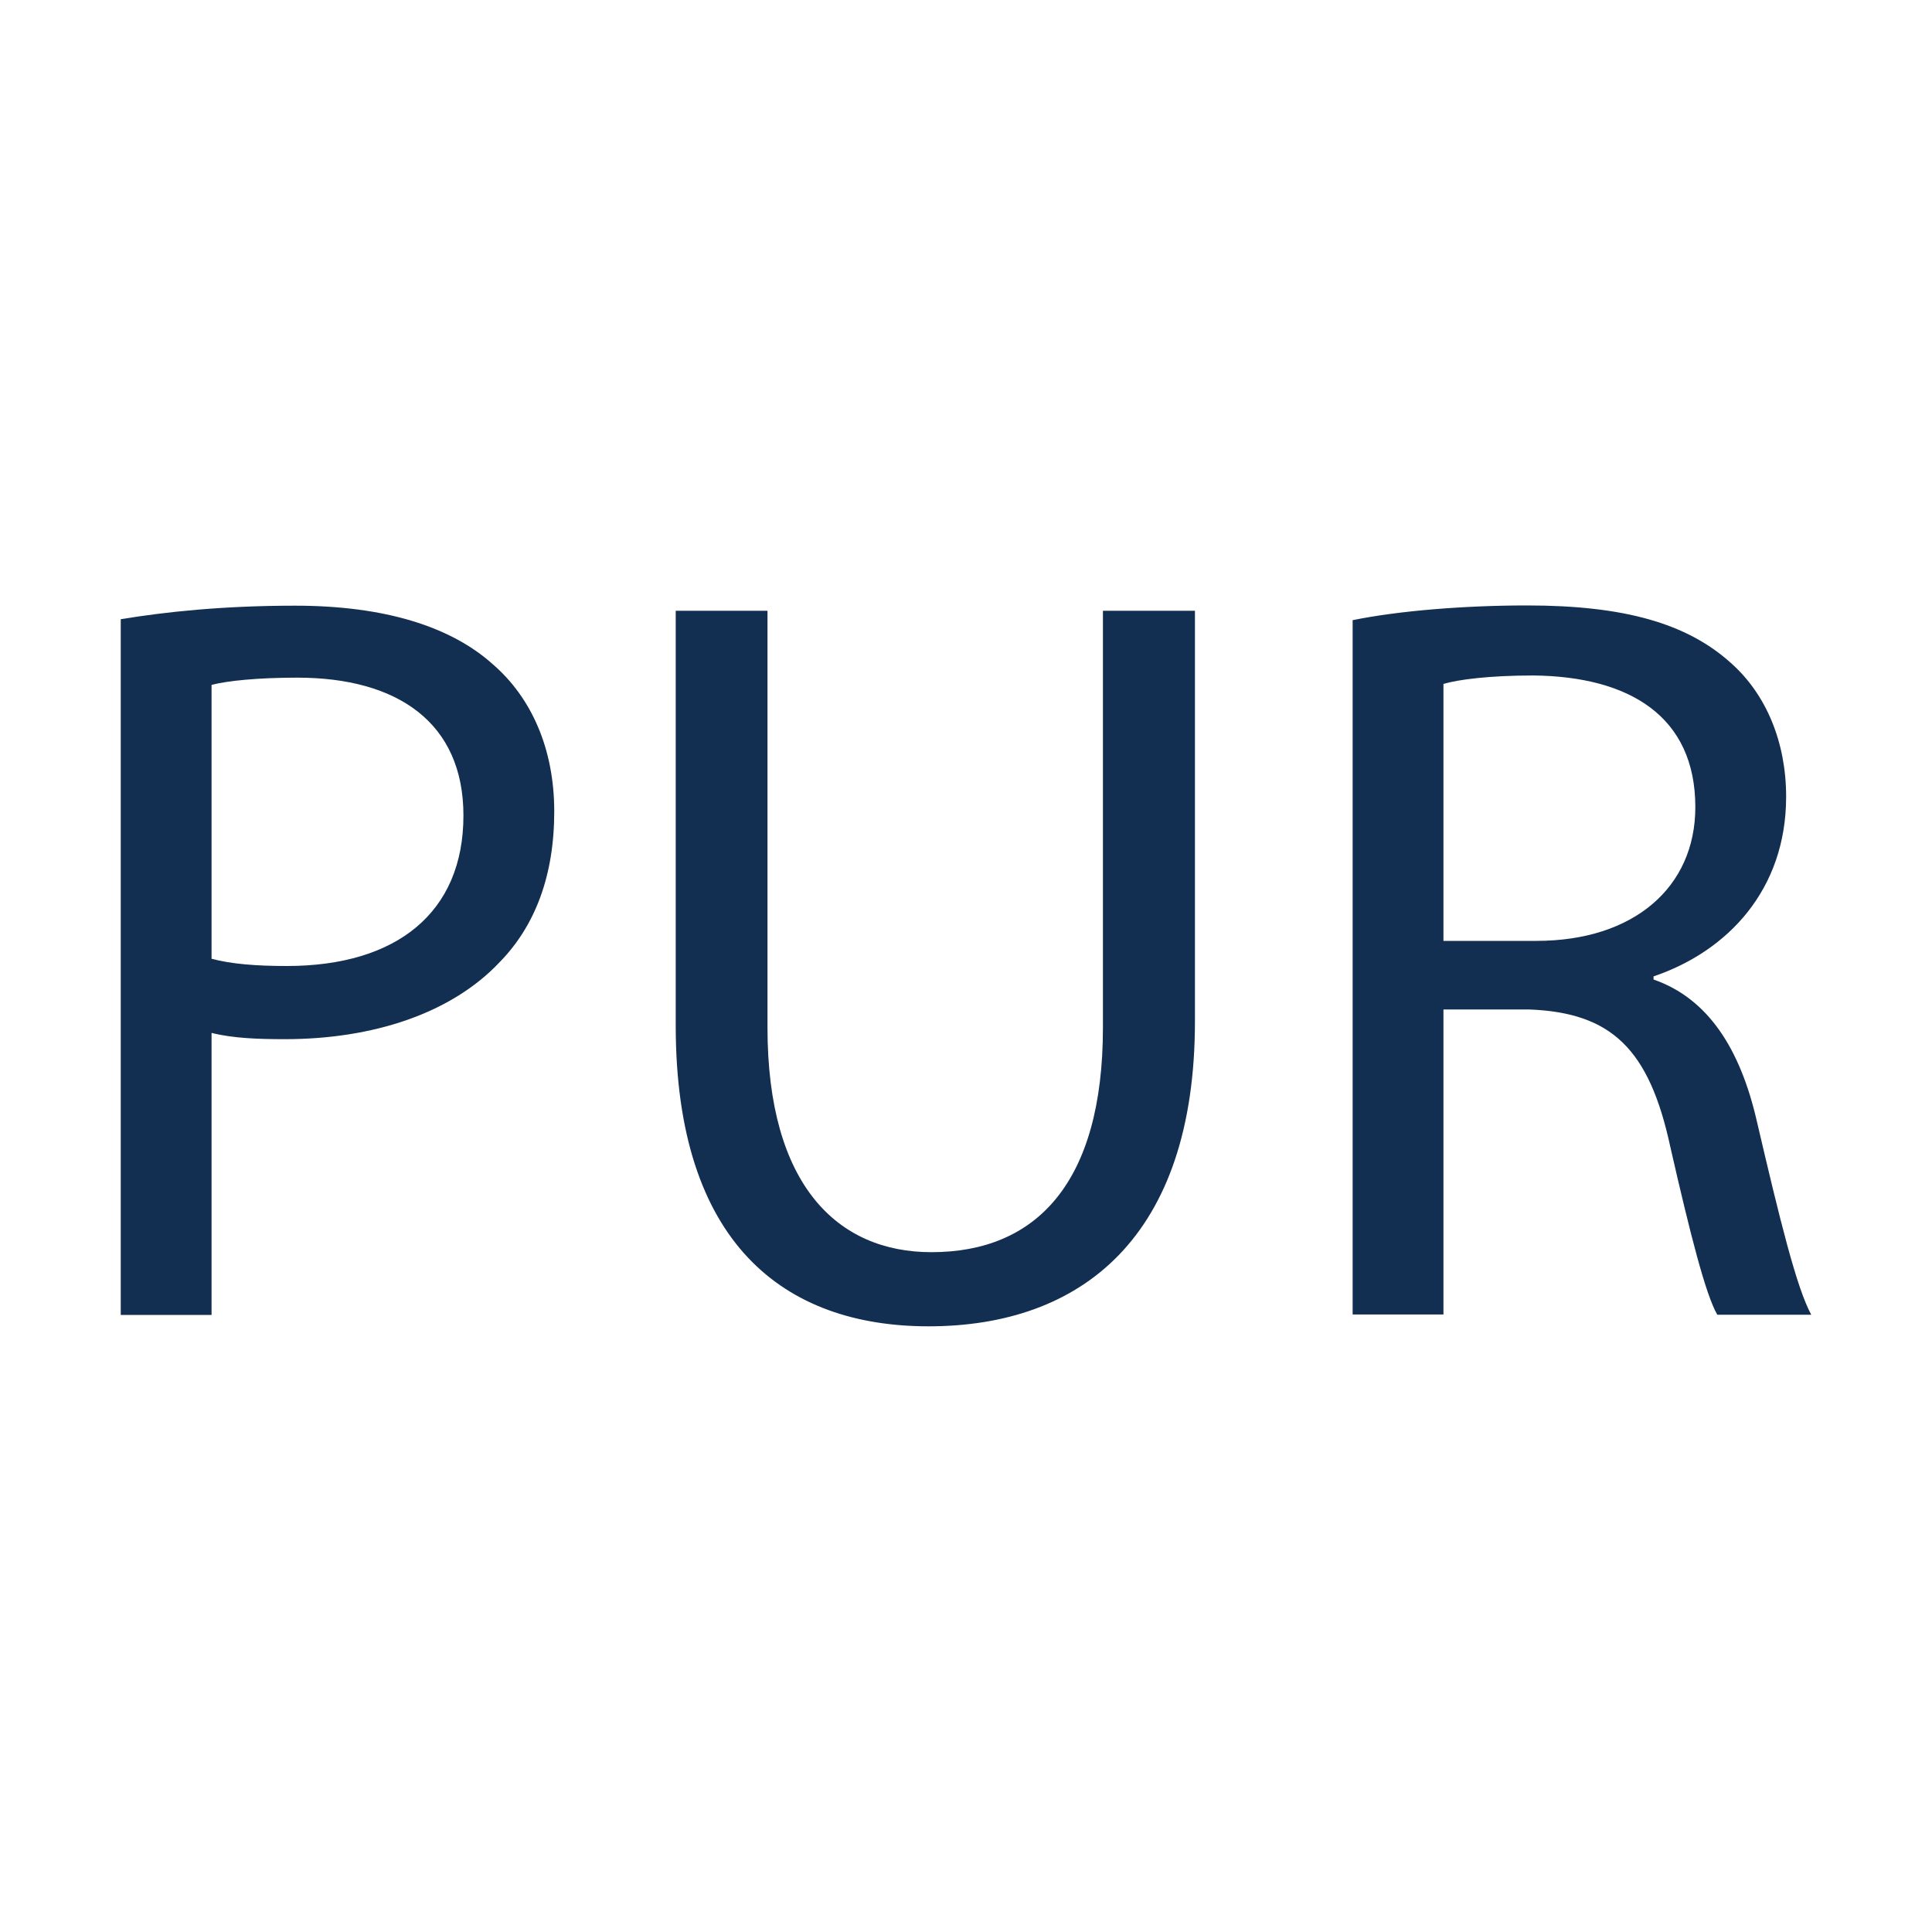 <svg xmlns="http://www.w3.org/2000/svg" xmlns:xlink="http://www.w3.org/1999/xlink" id="Layer_1" x="0px" y="0px" viewBox="0 0 80 80" style="enable-background:new 0 0 80 80;" xml:space="preserve"> <style type="text/css"> .st0{fill:#122F52;} .st1{fill:#FFFFFF;} .st2{fill:none;} .st3{fill:#152E53;} .st4{fill:#00724B;} .st5{fill:#71AD43;} .st6{fill:none;stroke:#122F52;stroke-width:2;stroke-miterlimit:10;} .st7{fill:#F9DB02;} .st8{display:none;fill:none;stroke:#152E53;stroke-width:5;stroke-miterlimit:10;} .st9{fill:#122F52;stroke:#122F52;stroke-miterlimit:10;} .st10{fill-rule:evenodd;clip-rule:evenodd;} .st11{fill:none;stroke:#122F52;stroke-miterlimit:10;} </style> <g> <path class="st0" d="M5,25.64c1.82-0.3,4.2-0.56,7.22-0.56c3.72,0,6.45,0.87,8.18,2.42c1.6,1.38,2.55,3.5,2.55,6.1 c0,2.64-0.78,4.72-2.25,6.23c-1.99,2.12-5.23,3.2-8.91,3.2c-1.12,0-2.16-0.04-3.03-0.26v11.68H5V25.64z M8.76,39.7 c0.82,0.22,1.86,0.3,3.12,0.3c4.54,0,7.31-2.21,7.31-6.23c0-3.85-2.73-5.71-6.88-5.71c-1.64,0-2.9,0.13-3.55,0.3V39.7z"></path> <path class="st0" d="M31.78,25.29v17.26c0,6.53,2.9,9.3,6.79,9.3c4.33,0,7.1-2.86,7.1-9.3V25.29h3.81v17 c0,8.96-4.72,12.63-11.03,12.63c-5.97,0-10.47-3.42-10.47-12.46V25.29H31.78z"></path> <path class="st0" d="M56.01,25.68c1.9-0.39,4.63-0.61,7.22-0.61c4.02,0,6.62,0.74,8.44,2.38c1.47,1.3,2.29,3.29,2.29,5.54 c0,3.85-2.42,6.4-5.49,7.44v0.13c2.25,0.78,3.59,2.86,4.28,5.88c0.95,4.07,1.64,6.88,2.25,8h-3.89c-0.48-0.82-1.12-3.33-1.95-6.97 c-0.87-4.02-2.42-5.54-5.84-5.67h-3.55v12.63h-3.76V25.68z M59.77,38.96h3.85c4.02,0,6.58-2.21,6.58-5.54 c0-3.76-2.73-5.41-6.71-5.45c-1.82,0-3.12,0.17-3.72,0.35V38.96z"></path> </g> </svg>